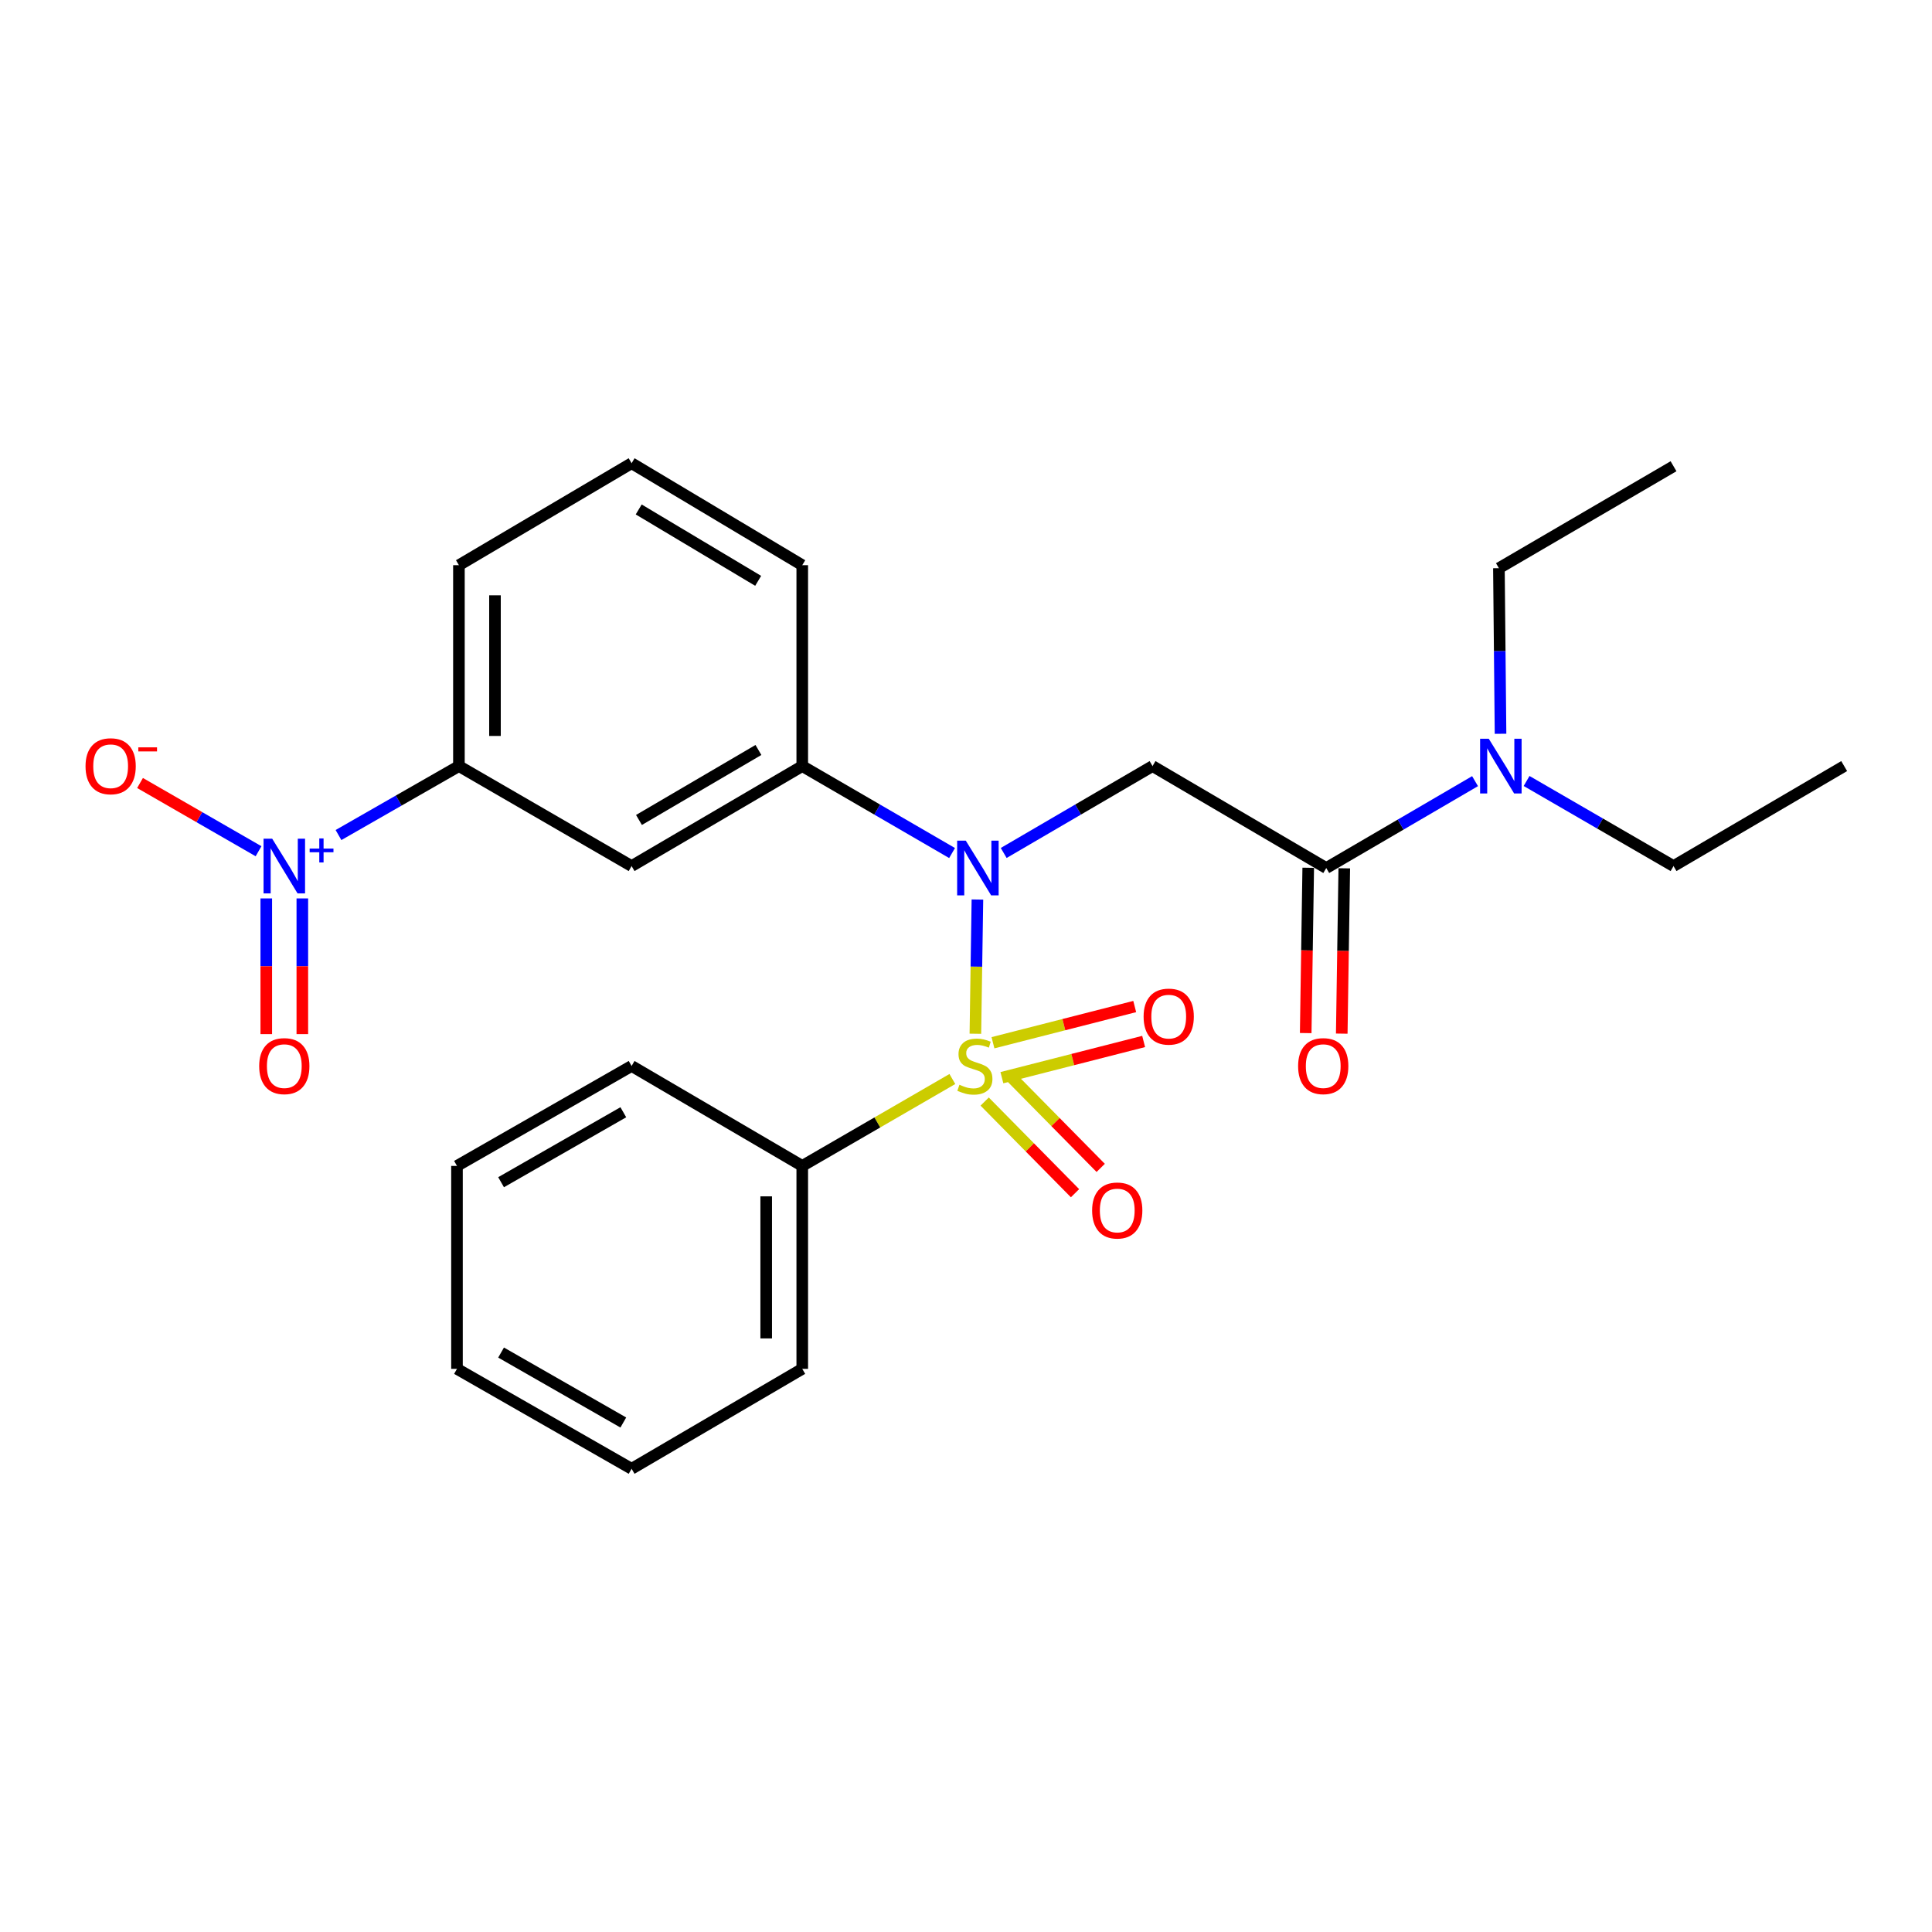 <?xml version='1.0' encoding='iso-8859-1'?>
<svg version='1.1' baseProfile='full'
              xmlns='http://www.w3.org/2000/svg'
                      xmlns:rdkit='http://www.rdkit.org/xml'
                      xmlns:xlink='http://www.w3.org/1999/xlink'
                  xml:space='preserve'
width='1000px' height='1000px' viewBox='0 0 1000 1000'>
<!-- END OF HEADER -->
<rect style='opacity:1.0;fill:#FFFFFF;stroke:none' width='1000' height='1000' x='0' y='0'> </rect>
<path class='bond-0' d='M 504.855,535.062 L 505.382,500.33' style='fill:none;fill-rule:evenodd;stroke:#CCCC00;stroke-width:6px;stroke-linecap:butt;stroke-linejoin:miter;stroke-opacity:1' />
<path class='bond-0' d='M 505.382,500.33 L 505.909,465.598' style='fill:none;fill-rule:evenodd;stroke:#0000FF;stroke-width:6px;stroke-linecap:butt;stroke-linejoin:miter;stroke-opacity:1' />
<path class='bond-7' d='M 509.661,570.164 L 533.046,593.882' style='fill:none;fill-rule:evenodd;stroke:#CCCC00;stroke-width:6px;stroke-linecap:butt;stroke-linejoin:miter;stroke-opacity:1' />
<path class='bond-7' d='M 533.046,593.882 L 556.432,617.6' style='fill:none;fill-rule:evenodd;stroke:#FF0000;stroke-width:6px;stroke-linecap:butt;stroke-linejoin:miter;stroke-opacity:1' />
<path class='bond-7' d='M 522.95,557.062 L 546.335,580.78' style='fill:none;fill-rule:evenodd;stroke:#CCCC00;stroke-width:6px;stroke-linecap:butt;stroke-linejoin:miter;stroke-opacity:1' />
<path class='bond-7' d='M 546.335,580.78 L 569.72,604.497' style='fill:none;fill-rule:evenodd;stroke:#FF0000;stroke-width:6px;stroke-linecap:butt;stroke-linejoin:miter;stroke-opacity:1' />
<path class='bond-8' d='M 518.58,557.803 L 555.264,548.432' style='fill:none;fill-rule:evenodd;stroke:#CCCC00;stroke-width:6px;stroke-linecap:butt;stroke-linejoin:miter;stroke-opacity:1' />
<path class='bond-8' d='M 555.264,548.432 L 591.949,539.061' style='fill:none;fill-rule:evenodd;stroke:#FF0000;stroke-width:6px;stroke-linecap:butt;stroke-linejoin:miter;stroke-opacity:1' />
<path class='bond-8' d='M 513.961,539.722 L 550.645,530.351' style='fill:none;fill-rule:evenodd;stroke:#CCCC00;stroke-width:6px;stroke-linecap:butt;stroke-linejoin:miter;stroke-opacity:1' />
<path class='bond-8' d='M 550.645,530.351 L 587.33,520.98' style='fill:none;fill-rule:evenodd;stroke:#FF0000;stroke-width:6px;stroke-linecap:butt;stroke-linejoin:miter;stroke-opacity:1' />
<path class='bond-9' d='M 492.941,558.495 L 454.093,580.986' style='fill:none;fill-rule:evenodd;stroke:#CCCC00;stroke-width:6px;stroke-linecap:butt;stroke-linejoin:miter;stroke-opacity:1' />
<path class='bond-9' d='M 454.093,580.986 L 415.245,603.477' style='fill:none;fill-rule:evenodd;stroke:#000000;stroke-width:6px;stroke-linecap:butt;stroke-linejoin:miter;stroke-opacity:1' />
<path class='bond-1' d='M 519.514,441.496 L 558.032,419.01' style='fill:none;fill-rule:evenodd;stroke:#0000FF;stroke-width:6px;stroke-linecap:butt;stroke-linejoin:miter;stroke-opacity:1' />
<path class='bond-1' d='M 558.032,419.01 L 596.55,396.523' style='fill:none;fill-rule:evenodd;stroke:#000000;stroke-width:6px;stroke-linecap:butt;stroke-linejoin:miter;stroke-opacity:1' />
<path class='bond-4' d='M 492.789,441.534 L 454.017,419.029' style='fill:none;fill-rule:evenodd;stroke:#0000FF;stroke-width:6px;stroke-linecap:butt;stroke-linejoin:miter;stroke-opacity:1' />
<path class='bond-4' d='M 454.017,419.029 L 415.245,396.523' style='fill:none;fill-rule:evenodd;stroke:#000000;stroke-width:6px;stroke-linecap:butt;stroke-linejoin:miter;stroke-opacity:1' />
<path class='bond-3' d='M 596.55,396.523 L 686.466,449.293' style='fill:none;fill-rule:evenodd;stroke:#000000;stroke-width:6px;stroke-linecap:butt;stroke-linejoin:miter;stroke-opacity:1' />
<path class='bond-2' d='M 175.204,432.216 L 206.371,414.37' style='fill:none;fill-rule:evenodd;stroke:#0000FF;stroke-width:6px;stroke-linecap:butt;stroke-linejoin:miter;stroke-opacity:1' />
<path class='bond-2' d='M 206.371,414.37 L 237.538,396.523' style='fill:none;fill-rule:evenodd;stroke:#000000;stroke-width:6px;stroke-linecap:butt;stroke-linejoin:miter;stroke-opacity:1' />
<path class='bond-10' d='M 133.823,440.6 L 103.151,422.94' style='fill:none;fill-rule:evenodd;stroke:#0000FF;stroke-width:6px;stroke-linecap:butt;stroke-linejoin:miter;stroke-opacity:1' />
<path class='bond-10' d='M 103.151,422.94 L 72.479,405.28' style='fill:none;fill-rule:evenodd;stroke:#FF0000;stroke-width:6px;stroke-linecap:butt;stroke-linejoin:miter;stroke-opacity:1' />
<path class='bond-12' d='M 137.825,465.024 L 137.825,500.14' style='fill:none;fill-rule:evenodd;stroke:#0000FF;stroke-width:6px;stroke-linecap:butt;stroke-linejoin:miter;stroke-opacity:1' />
<path class='bond-12' d='M 137.825,500.14 L 137.825,535.256' style='fill:none;fill-rule:evenodd;stroke:#FF0000;stroke-width:6px;stroke-linecap:butt;stroke-linejoin:miter;stroke-opacity:1' />
<path class='bond-12' d='M 156.486,465.024 L 156.486,500.14' style='fill:none;fill-rule:evenodd;stroke:#0000FF;stroke-width:6px;stroke-linecap:butt;stroke-linejoin:miter;stroke-opacity:1' />
<path class='bond-12' d='M 156.486,500.14 L 156.486,535.256' style='fill:none;fill-rule:evenodd;stroke:#FF0000;stroke-width:6px;stroke-linecap:butt;stroke-linejoin:miter;stroke-opacity:1' />
<path class='bond-11' d='M 686.466,449.293 L 724.974,426.808' style='fill:none;fill-rule:evenodd;stroke:#000000;stroke-width:6px;stroke-linecap:butt;stroke-linejoin:miter;stroke-opacity:1' />
<path class='bond-11' d='M 724.974,426.808 L 763.482,404.322' style='fill:none;fill-rule:evenodd;stroke:#0000FF;stroke-width:6px;stroke-linecap:butt;stroke-linejoin:miter;stroke-opacity:1' />
<path class='bond-13' d='M 677.137,449.151 L 676.483,491.935' style='fill:none;fill-rule:evenodd;stroke:#000000;stroke-width:6px;stroke-linecap:butt;stroke-linejoin:miter;stroke-opacity:1' />
<path class='bond-13' d='M 676.483,491.935 L 675.829,534.719' style='fill:none;fill-rule:evenodd;stroke:#FF0000;stroke-width:6px;stroke-linecap:butt;stroke-linejoin:miter;stroke-opacity:1' />
<path class='bond-13' d='M 695.796,449.436 L 695.142,492.22' style='fill:none;fill-rule:evenodd;stroke:#000000;stroke-width:6px;stroke-linecap:butt;stroke-linejoin:miter;stroke-opacity:1' />
<path class='bond-13' d='M 695.142,492.22 L 694.488,535.005' style='fill:none;fill-rule:evenodd;stroke:#FF0000;stroke-width:6px;stroke-linecap:butt;stroke-linejoin:miter;stroke-opacity:1' />
<path class='bond-5' d='M 415.245,396.523 L 326.916,448.277' style='fill:none;fill-rule:evenodd;stroke:#000000;stroke-width:6px;stroke-linecap:butt;stroke-linejoin:miter;stroke-opacity:1' />
<path class='bond-5' d='M 392.562,388.185 L 330.731,424.413' style='fill:none;fill-rule:evenodd;stroke:#000000;stroke-width:6px;stroke-linecap:butt;stroke-linejoin:miter;stroke-opacity:1' />
<path class='bond-14' d='M 415.245,396.523 L 415.245,292.539' style='fill:none;fill-rule:evenodd;stroke:#000000;stroke-width:6px;stroke-linecap:butt;stroke-linejoin:miter;stroke-opacity:1' />
<path class='bond-6' d='M 326.916,448.277 L 237.538,396.523' style='fill:none;fill-rule:evenodd;stroke:#000000;stroke-width:6px;stroke-linecap:butt;stroke-linejoin:miter;stroke-opacity:1' />
<path class='bond-27' d='M 237.538,396.523 L 237.538,292.539' style='fill:none;fill-rule:evenodd;stroke:#000000;stroke-width:6px;stroke-linecap:butt;stroke-linejoin:miter;stroke-opacity:1' />
<path class='bond-27' d='M 256.2,380.926 L 256.2,308.136' style='fill:none;fill-rule:evenodd;stroke:#000000;stroke-width:6px;stroke-linecap:butt;stroke-linejoin:miter;stroke-opacity:1' />
<path class='bond-19' d='M 415.245,603.477 L 415.245,708.519' style='fill:none;fill-rule:evenodd;stroke:#000000;stroke-width:6px;stroke-linecap:butt;stroke-linejoin:miter;stroke-opacity:1' />
<path class='bond-19' d='M 396.584,619.233 L 396.584,692.762' style='fill:none;fill-rule:evenodd;stroke:#000000;stroke-width:6px;stroke-linecap:butt;stroke-linejoin:miter;stroke-opacity:1' />
<path class='bond-20' d='M 415.245,603.477 L 326.916,551.744' style='fill:none;fill-rule:evenodd;stroke:#000000;stroke-width:6px;stroke-linecap:butt;stroke-linejoin:miter;stroke-opacity:1' />
<path class='bond-17' d='M 790.16,404.237 L 828.188,426.257' style='fill:none;fill-rule:evenodd;stroke:#0000FF;stroke-width:6px;stroke-linecap:butt;stroke-linejoin:miter;stroke-opacity:1' />
<path class='bond-17' d='M 828.188,426.257 L 866.216,448.277' style='fill:none;fill-rule:evenodd;stroke:#000000;stroke-width:6px;stroke-linecap:butt;stroke-linejoin:miter;stroke-opacity:1' />
<path class='bond-18' d='M 776.674,379.802 L 776.254,336.948' style='fill:none;fill-rule:evenodd;stroke:#0000FF;stroke-width:6px;stroke-linecap:butt;stroke-linejoin:miter;stroke-opacity:1' />
<path class='bond-18' d='M 776.254,336.948 L 775.833,294.094' style='fill:none;fill-rule:evenodd;stroke:#000000;stroke-width:6px;stroke-linecap:butt;stroke-linejoin:miter;stroke-opacity:1' />
<path class='bond-16' d='M 415.245,292.539 L 326.916,239.758' style='fill:none;fill-rule:evenodd;stroke:#000000;stroke-width:6px;stroke-linecap:butt;stroke-linejoin:miter;stroke-opacity:1' />
<path class='bond-16' d='M 392.424,300.641 L 330.593,263.695' style='fill:none;fill-rule:evenodd;stroke:#000000;stroke-width:6px;stroke-linecap:butt;stroke-linejoin:miter;stroke-opacity:1' />
<path class='bond-15' d='M 237.538,292.539 L 326.916,239.758' style='fill:none;fill-rule:evenodd;stroke:#000000;stroke-width:6px;stroke-linecap:butt;stroke-linejoin:miter;stroke-opacity:1' />
<path class='bond-21' d='M 866.216,448.277 L 954.545,396.523' style='fill:none;fill-rule:evenodd;stroke:#000000;stroke-width:6px;stroke-linecap:butt;stroke-linejoin:miter;stroke-opacity:1' />
<path class='bond-22' d='M 775.833,294.094 L 866.216,241.324' style='fill:none;fill-rule:evenodd;stroke:#000000;stroke-width:6px;stroke-linecap:butt;stroke-linejoin:miter;stroke-opacity:1' />
<path class='bond-24' d='M 415.245,708.519 L 326.916,760.242' style='fill:none;fill-rule:evenodd;stroke:#000000;stroke-width:6px;stroke-linecap:butt;stroke-linejoin:miter;stroke-opacity:1' />
<path class='bond-23' d='M 326.916,551.744 L 236.533,603.477' style='fill:none;fill-rule:evenodd;stroke:#000000;stroke-width:6px;stroke-linecap:butt;stroke-linejoin:miter;stroke-opacity:1' />
<path class='bond-23' d='M 322.628,575.699 L 259.36,611.913' style='fill:none;fill-rule:evenodd;stroke:#000000;stroke-width:6px;stroke-linecap:butt;stroke-linejoin:miter;stroke-opacity:1' />
<path class='bond-25' d='M 236.533,603.477 L 236.533,708.519' style='fill:none;fill-rule:evenodd;stroke:#000000;stroke-width:6px;stroke-linecap:butt;stroke-linejoin:miter;stroke-opacity:1' />
<path class='bond-26' d='M 326.916,760.242 L 236.533,708.519' style='fill:none;fill-rule:evenodd;stroke:#000000;stroke-width:6px;stroke-linecap:butt;stroke-linejoin:miter;stroke-opacity:1' />
<path class='bond-26' d='M 322.627,736.287 L 259.359,700.081' style='fill:none;fill-rule:evenodd;stroke:#000000;stroke-width:6px;stroke-linecap:butt;stroke-linejoin:miter;stroke-opacity:1' />
<path  class='atom-0' d='M 496.602 561.464
Q 496.922 561.584, 498.242 562.144
Q 499.562 562.704, 501.002 563.064
Q 502.482 563.384, 503.922 563.384
Q 506.602 563.384, 508.162 562.104
Q 509.722 560.784, 509.722 558.504
Q 509.722 556.944, 508.922 555.984
Q 508.162 555.024, 506.962 554.504
Q 505.762 553.984, 503.762 553.384
Q 501.242 552.624, 499.722 551.904
Q 498.242 551.184, 497.162 549.664
Q 496.122 548.144, 496.122 545.584
Q 496.122 542.024, 498.522 539.824
Q 500.962 537.624, 505.762 537.624
Q 509.042 537.624, 512.762 539.184
L 511.842 542.264
Q 508.442 540.864, 505.882 540.864
Q 503.122 540.864, 501.602 542.024
Q 500.082 543.144, 500.122 545.104
Q 500.122 546.624, 500.882 547.544
Q 501.682 548.464, 502.802 548.984
Q 503.962 549.504, 505.882 550.104
Q 508.442 550.904, 509.962 551.704
Q 511.482 552.504, 512.562 554.144
Q 513.682 555.744, 513.682 558.504
Q 513.682 562.424, 511.042 564.544
Q 508.442 566.624, 504.082 566.624
Q 501.562 566.624, 499.642 566.064
Q 497.762 565.544, 495.522 564.624
L 496.602 561.464
' fill='#CCCC00'/>
<path  class='atom-1' d='M 499.897 435.133
L 509.177 450.133
Q 510.097 451.613, 511.577 454.293
Q 513.057 456.973, 513.137 457.133
L 513.137 435.133
L 516.897 435.133
L 516.897 463.453
L 513.017 463.453
L 503.057 447.053
Q 501.897 445.133, 500.657 442.933
Q 499.457 440.733, 499.097 440.053
L 499.097 463.453
L 495.417 463.453
L 495.417 435.133
L 499.897 435.133
' fill='#0000FF'/>
<path  class='atom-3' d='M 140.896 434.117
L 150.176 449.117
Q 151.096 450.597, 152.576 453.277
Q 154.056 455.957, 154.136 456.117
L 154.136 434.117
L 157.896 434.117
L 157.896 462.437
L 154.016 462.437
L 144.056 446.037
Q 142.896 444.117, 141.656 441.917
Q 140.456 439.717, 140.096 439.037
L 140.096 462.437
L 136.416 462.437
L 136.416 434.117
L 140.896 434.117
' fill='#0000FF'/>
<path  class='atom-3' d='M 160.272 439.222
L 165.261 439.222
L 165.261 433.968
L 167.479 433.968
L 167.479 439.222
L 172.601 439.222
L 172.601 441.123
L 167.479 441.123
L 167.479 446.403
L 165.261 446.403
L 165.261 441.123
L 160.272 441.123
L 160.272 439.222
' fill='#0000FF'/>
<path  class='atom-8' d='M 565.283 626.551
Q 565.283 619.751, 568.643 615.951
Q 572.003 612.151, 578.283 612.151
Q 584.563 612.151, 587.923 615.951
Q 591.283 619.751, 591.283 626.551
Q 591.283 633.431, 587.883 637.351
Q 584.483 641.231, 578.283 641.231
Q 572.043 641.231, 568.643 637.351
Q 565.283 633.471, 565.283 626.551
M 578.283 638.031
Q 582.603 638.031, 584.923 635.151
Q 587.283 632.231, 587.283 626.551
Q 587.283 620.991, 584.923 618.191
Q 582.603 615.351, 578.283 615.351
Q 573.963 615.351, 571.603 618.151
Q 569.283 620.951, 569.283 626.551
Q 569.283 632.271, 571.603 635.151
Q 573.963 638.031, 578.283 638.031
' fill='#FF0000'/>
<path  class='atom-9' d='M 591.927 526.195
Q 591.927 519.395, 595.287 515.595
Q 598.647 511.795, 604.927 511.795
Q 611.207 511.795, 614.567 515.595
Q 617.927 519.395, 617.927 526.195
Q 617.927 533.075, 614.527 536.995
Q 611.127 540.875, 604.927 540.875
Q 598.687 540.875, 595.287 536.995
Q 591.927 533.115, 591.927 526.195
M 604.927 537.675
Q 609.247 537.675, 611.567 534.795
Q 613.927 531.875, 613.927 526.195
Q 613.927 520.635, 611.567 517.835
Q 609.247 514.995, 604.927 514.995
Q 600.607 514.995, 598.247 517.795
Q 595.927 520.595, 595.927 526.195
Q 595.927 531.915, 598.247 534.795
Q 600.607 537.675, 604.927 537.675
' fill='#FF0000'/>
<path  class='atom-11' d='M 44.271 396.603
Q 44.271 389.803, 47.631 386.003
Q 50.991 382.203, 57.271 382.203
Q 63.551 382.203, 66.911 386.003
Q 70.271 389.803, 70.271 396.603
Q 70.271 403.483, 66.871 407.403
Q 63.471 411.283, 57.271 411.283
Q 51.031 411.283, 47.631 407.403
Q 44.271 403.523, 44.271 396.603
M 57.271 408.083
Q 61.591 408.083, 63.911 405.203
Q 66.271 402.283, 66.271 396.603
Q 66.271 391.043, 63.911 388.243
Q 61.591 385.403, 57.271 385.403
Q 52.951 385.403, 50.591 388.203
Q 48.271 391.003, 48.271 396.603
Q 48.271 402.323, 50.591 405.203
Q 52.951 408.083, 57.271 408.083
' fill='#FF0000'/>
<path  class='atom-11' d='M 71.591 386.826
L 81.28 386.826
L 81.28 388.938
L 71.591 388.938
L 71.591 386.826
' fill='#FF0000'/>
<path  class='atom-12' d='M 770.578 382.363
L 779.858 397.363
Q 780.778 398.843, 782.258 401.523
Q 783.738 404.203, 783.818 404.363
L 783.818 382.363
L 787.578 382.363
L 787.578 410.683
L 783.698 410.683
L 773.738 394.283
Q 772.578 392.363, 771.338 390.163
Q 770.138 387.963, 769.778 387.283
L 769.778 410.683
L 766.098 410.683
L 766.098 382.363
L 770.578 382.363
' fill='#0000FF'/>
<path  class='atom-13' d='M 134.156 551.824
Q 134.156 545.024, 137.516 541.224
Q 140.876 537.424, 147.156 537.424
Q 153.436 537.424, 156.796 541.224
Q 160.156 545.024, 160.156 551.824
Q 160.156 558.704, 156.756 562.624
Q 153.356 566.504, 147.156 566.504
Q 140.916 566.504, 137.516 562.624
Q 134.156 558.744, 134.156 551.824
M 147.156 563.304
Q 151.476 563.304, 153.796 560.424
Q 156.156 557.504, 156.156 551.824
Q 156.156 546.264, 153.796 543.464
Q 151.476 540.624, 147.156 540.624
Q 142.836 540.624, 140.476 543.424
Q 138.156 546.224, 138.156 551.824
Q 138.156 557.544, 140.476 560.424
Q 142.836 563.304, 147.156 563.304
' fill='#FF0000'/>
<path  class='atom-14' d='M 671.901 551.824
Q 671.901 545.024, 675.261 541.224
Q 678.621 537.424, 684.901 537.424
Q 691.181 537.424, 694.541 541.224
Q 697.901 545.024, 697.901 551.824
Q 697.901 558.704, 694.501 562.624
Q 691.101 566.504, 684.901 566.504
Q 678.661 566.504, 675.261 562.624
Q 671.901 558.744, 671.901 551.824
M 684.901 563.304
Q 689.221 563.304, 691.541 560.424
Q 693.901 557.504, 693.901 551.824
Q 693.901 546.264, 691.541 543.464
Q 689.221 540.624, 684.901 540.624
Q 680.581 540.624, 678.221 543.424
Q 675.901 546.224, 675.901 551.824
Q 675.901 557.544, 678.221 560.424
Q 680.581 563.304, 684.901 563.304
' fill='#FF0000'/>
</svg>
